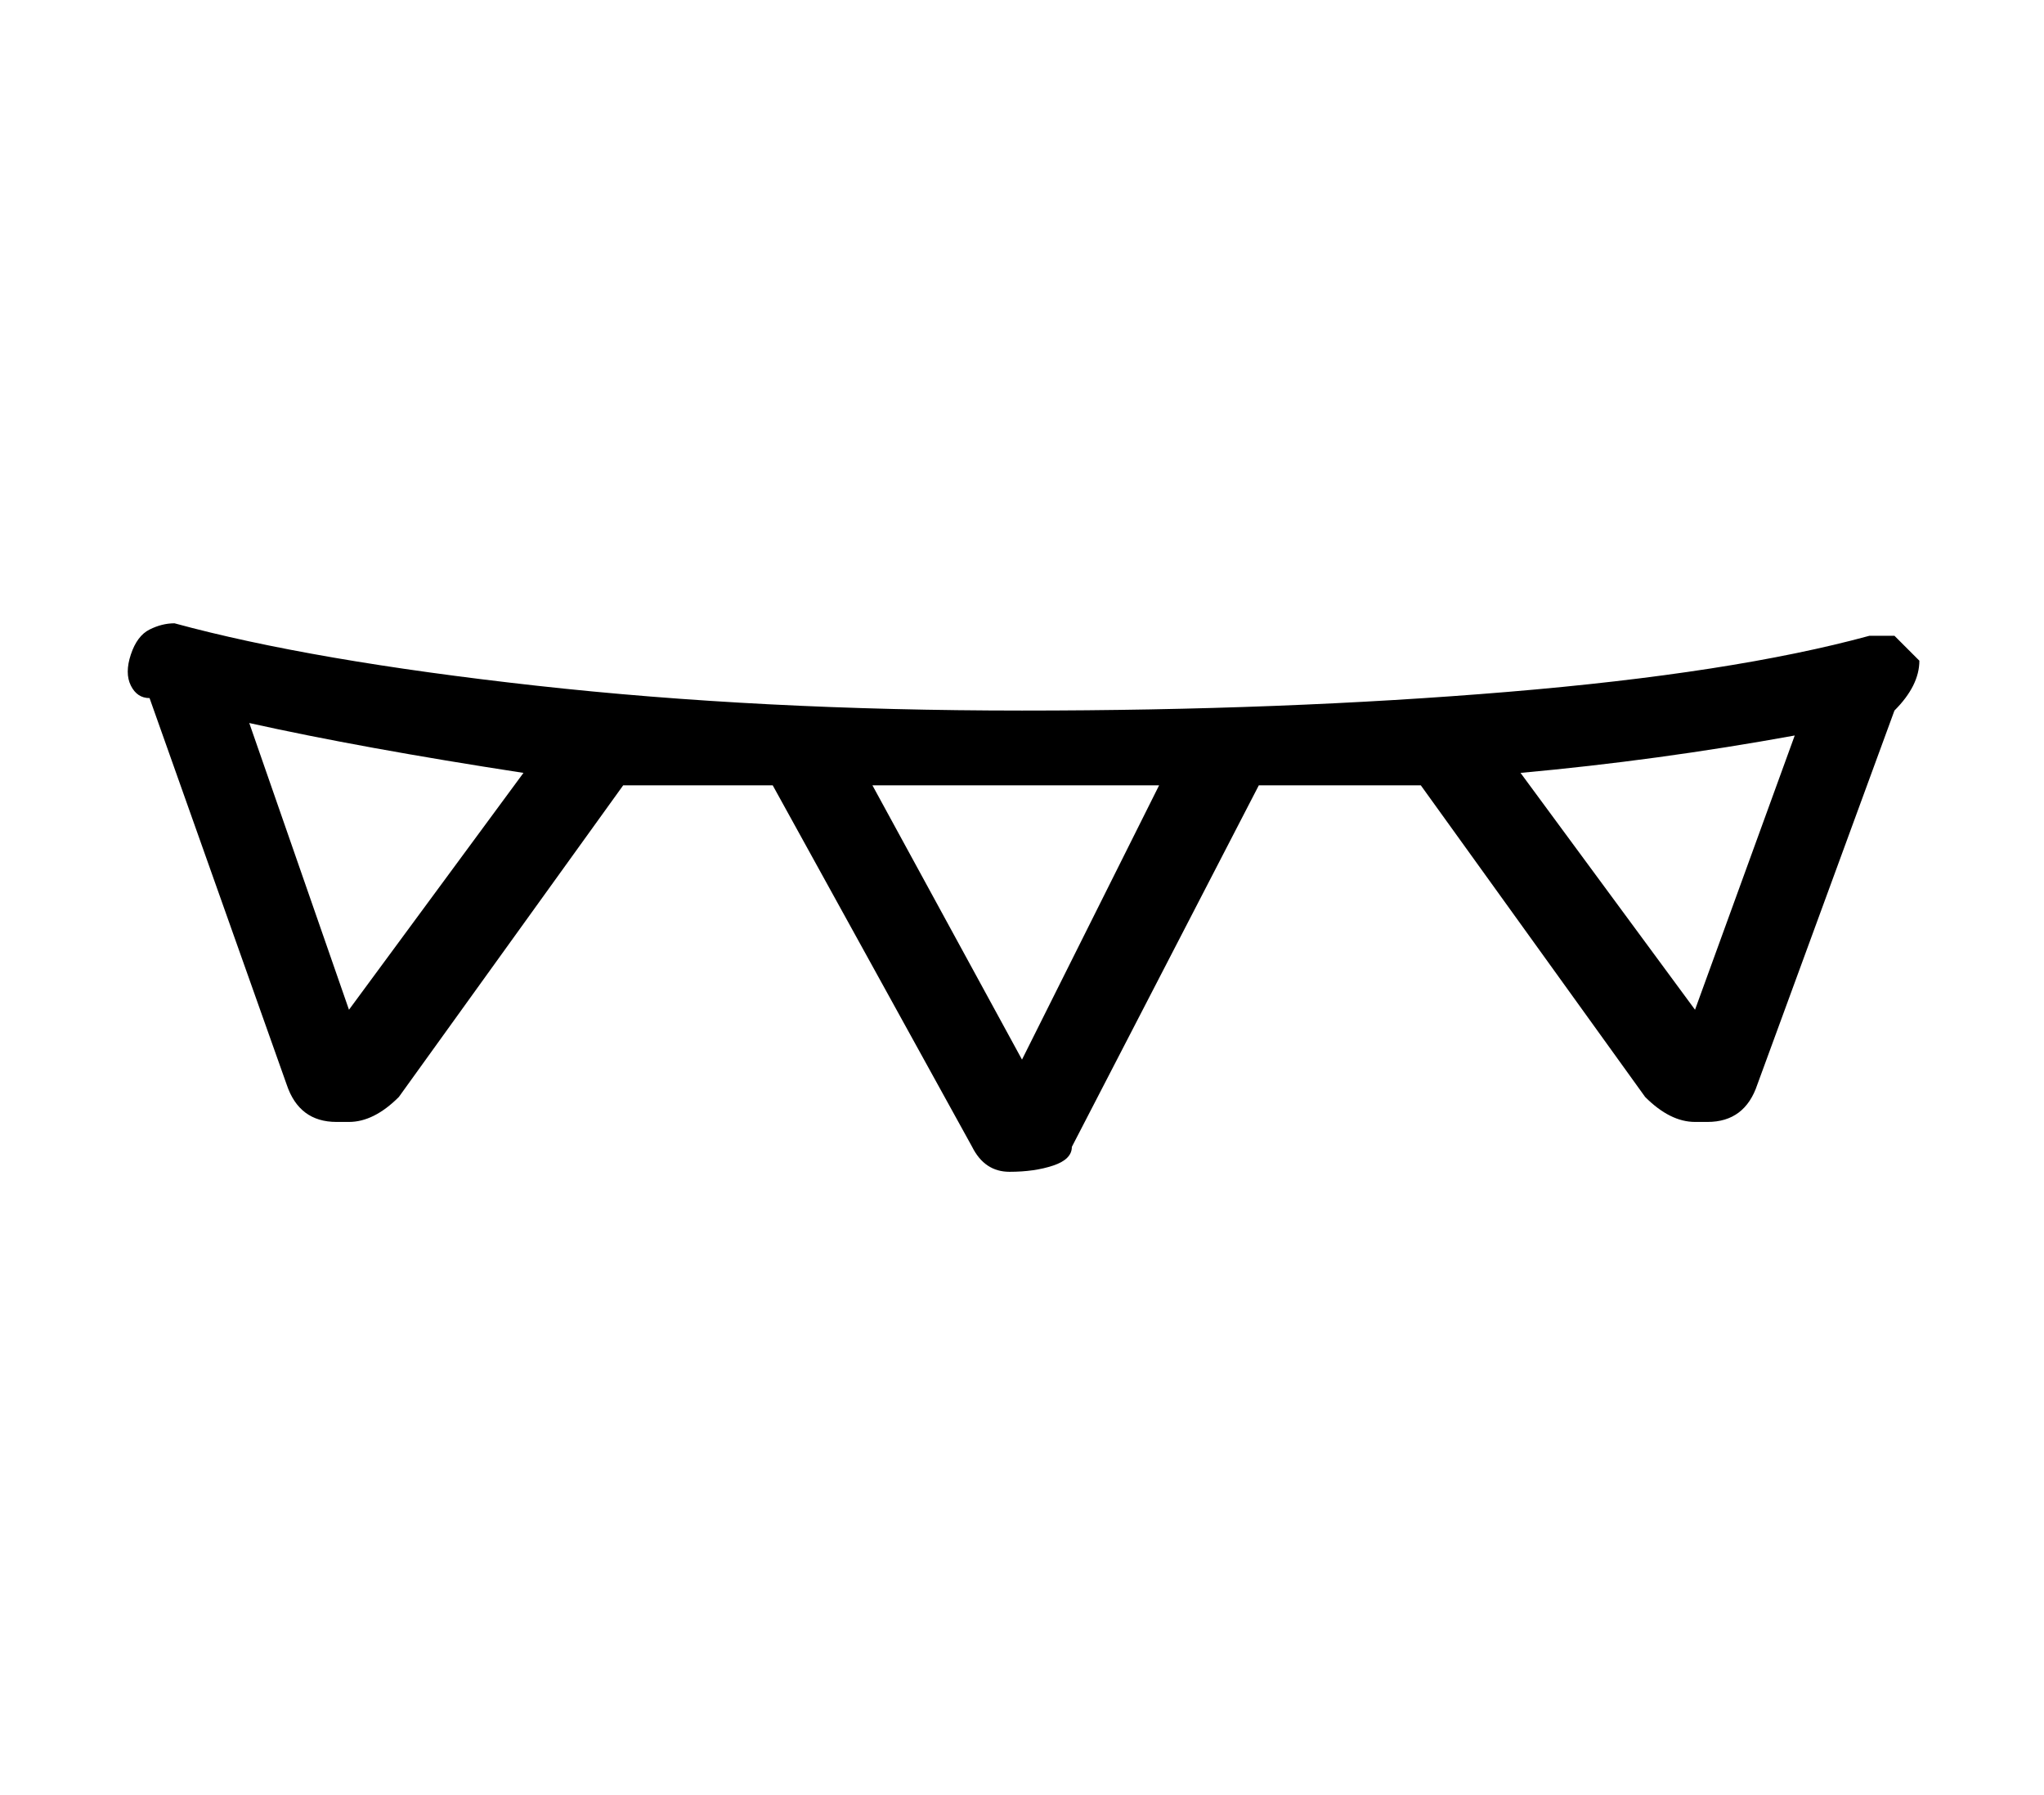 <?xml version="1.0" standalone="no"?>
<!DOCTYPE svg PUBLIC "-//W3C//DTD SVG 1.1//EN" "http://www.w3.org/Graphics/SVG/1.1/DTD/svg11.dtd" >
<svg xmlns="http://www.w3.org/2000/svg" xmlns:xlink="http://www.w3.org/1999/xlink" version="1.1" viewBox="-10 0 164 144">
   <path fill="currentColor"
d="M144 53l-2 -2t-2 0q-11 3 -29 4.5t-39 1.5t-39 -2t-29 -5q-1 0 -2 0.5t-1.5 2t0 2.5t1.5 1l11 31q1 3 4 3h1q2 0 4 -2l18 -25h12l16 29q1 2 3 2t3.5 -0.5t1.5 -1.5l15 -29h13l18 25q2 2 4 2h1q3 0 4 -3l11 -30q2 -2 2 -4zM18 81l-8 -23q9 2 22 4zM72 85l-12 -22h23z
M126 81l-14 -19q11 -1 22 -3z" />
</svg>
